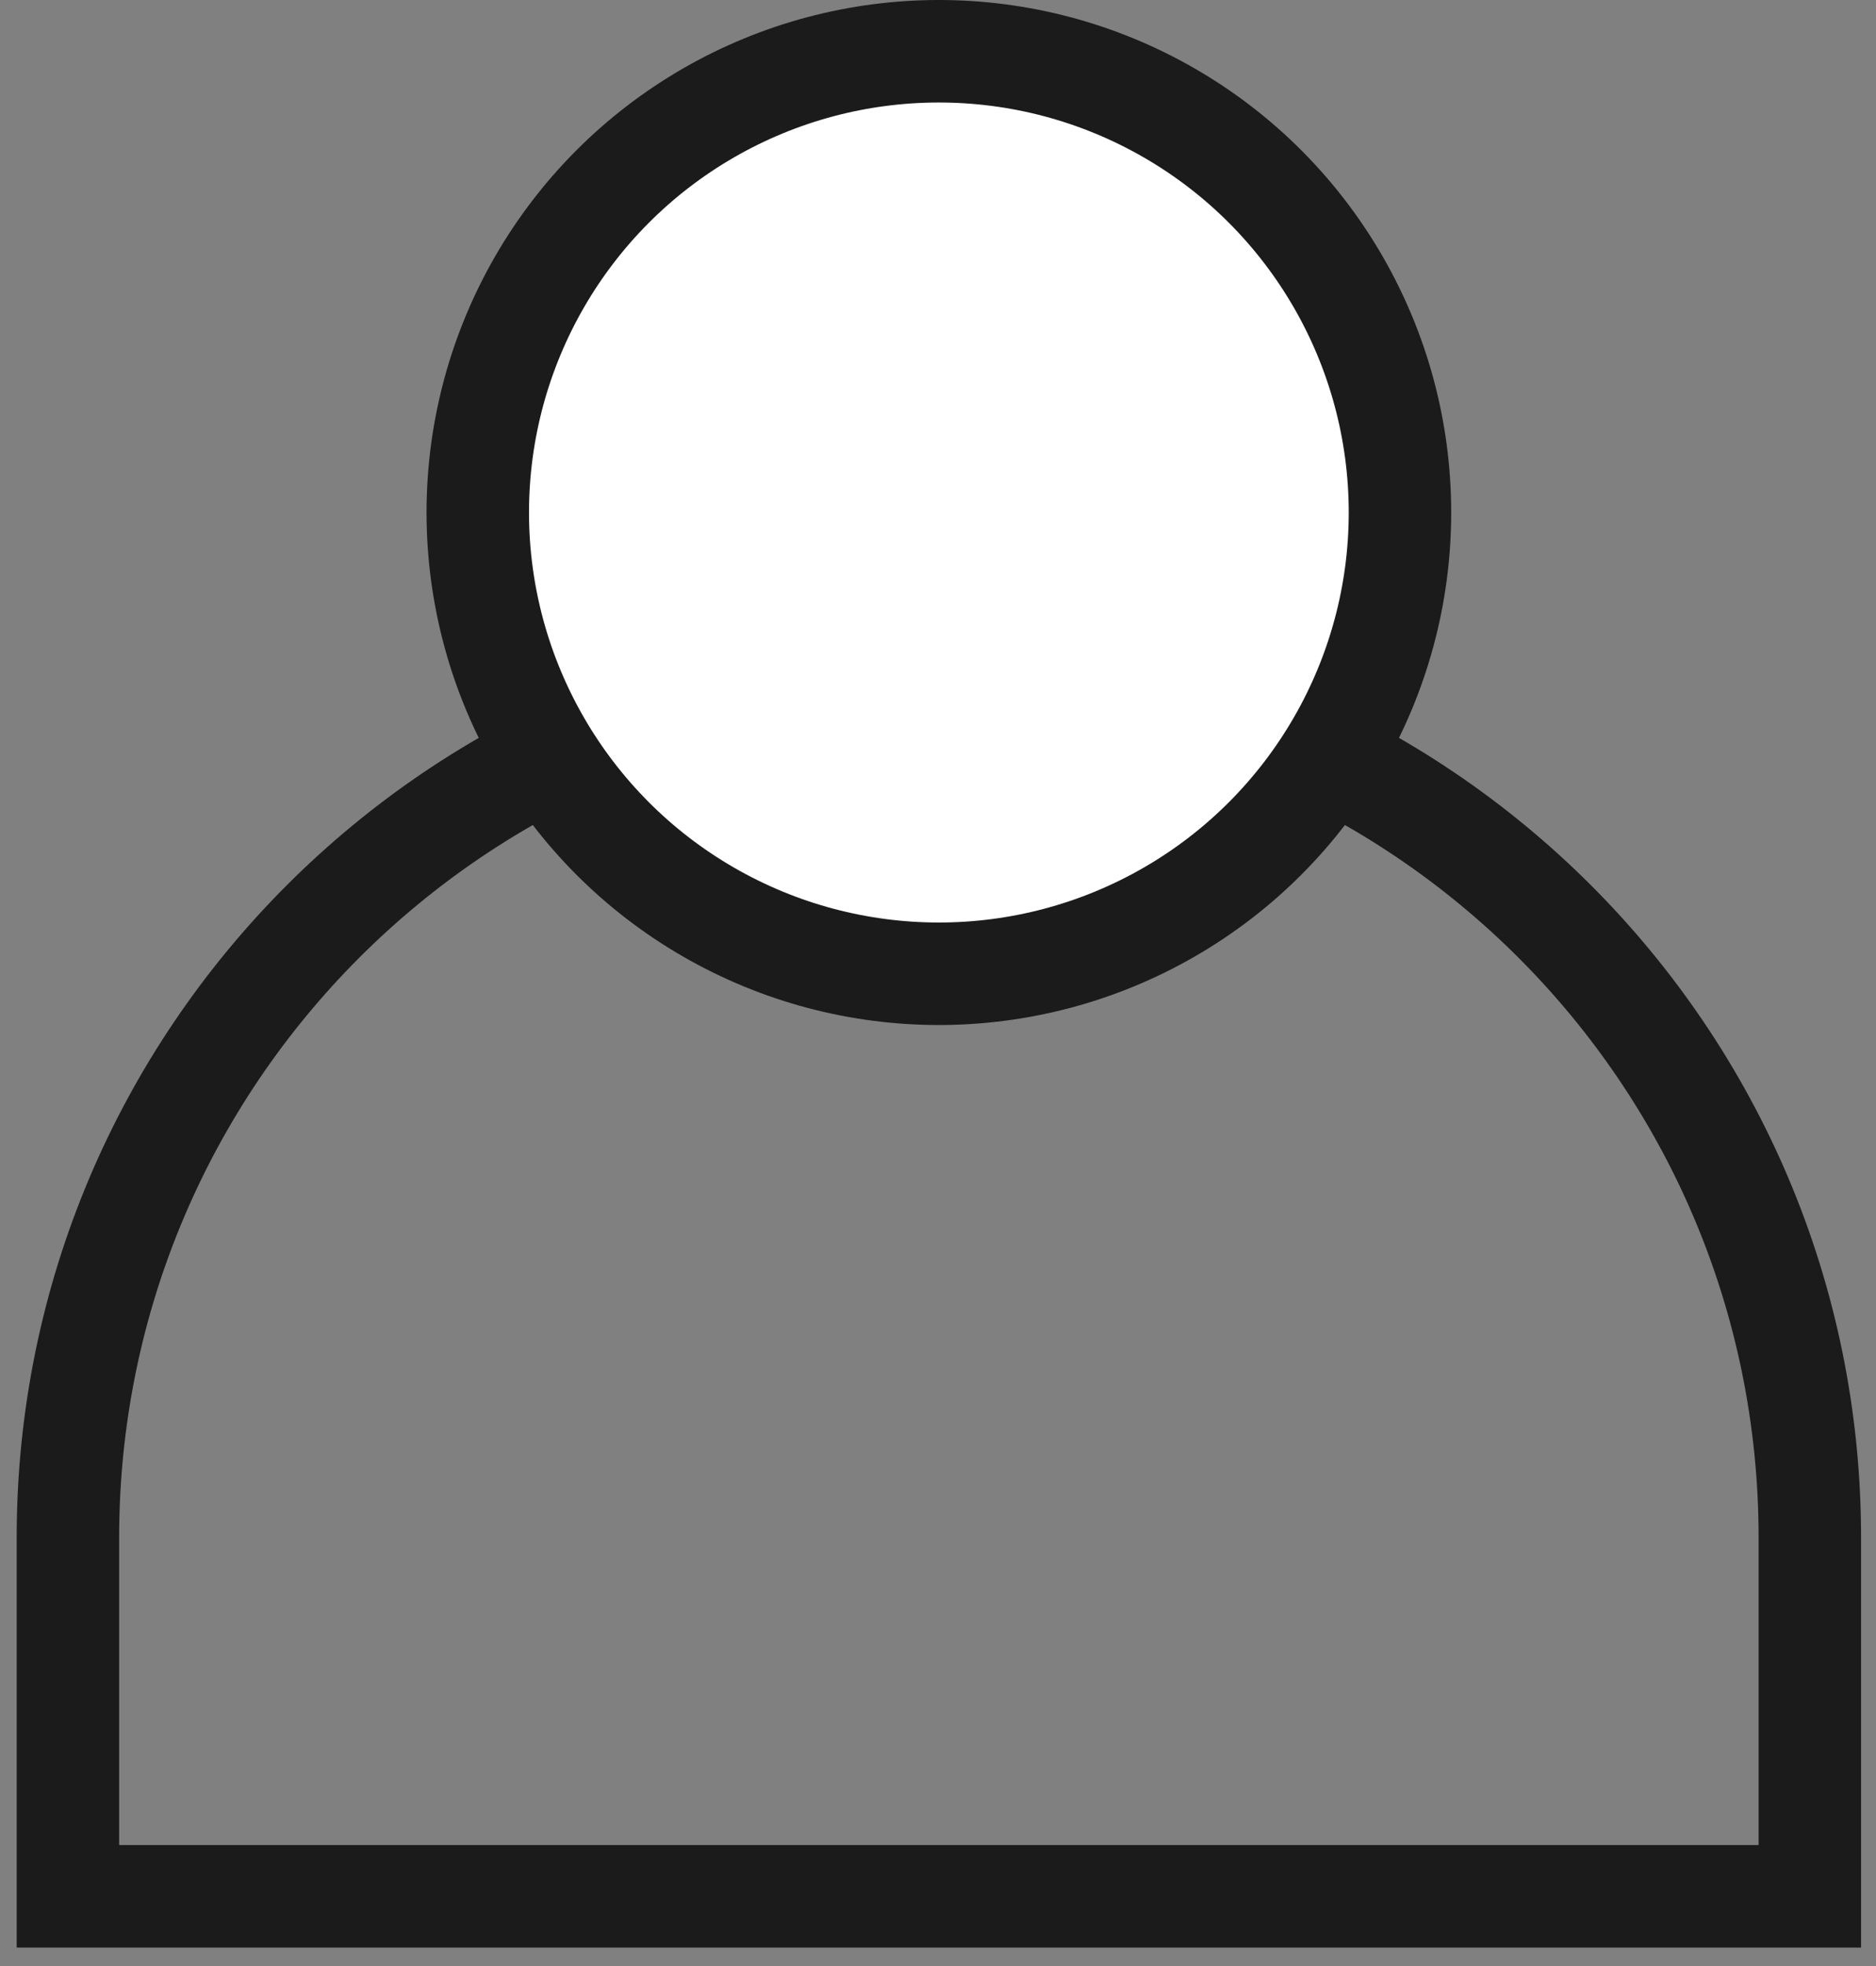 <svg width="84" height="88" viewBox="0 0 84 88" fill="none" xmlns="http://www.w3.org/2000/svg">
<rect x="0" y="0" width="84" height="88" fill="#808080" stroke="none"/>
<path d="M3.041 68.821C3.041 47.283 20.501 29.823 42.039 29.823C63.577 29.823 81.037 47.283 81.037 68.821V84.879H3.041V68.821Z" stroke="#1B1B1B" stroke-width="4.588"/>
<circle cx="42.039" cy="22.94" r="20.646" fill="white" stroke="#1B1B1B" stroke-width="4.588"/>
</svg>
